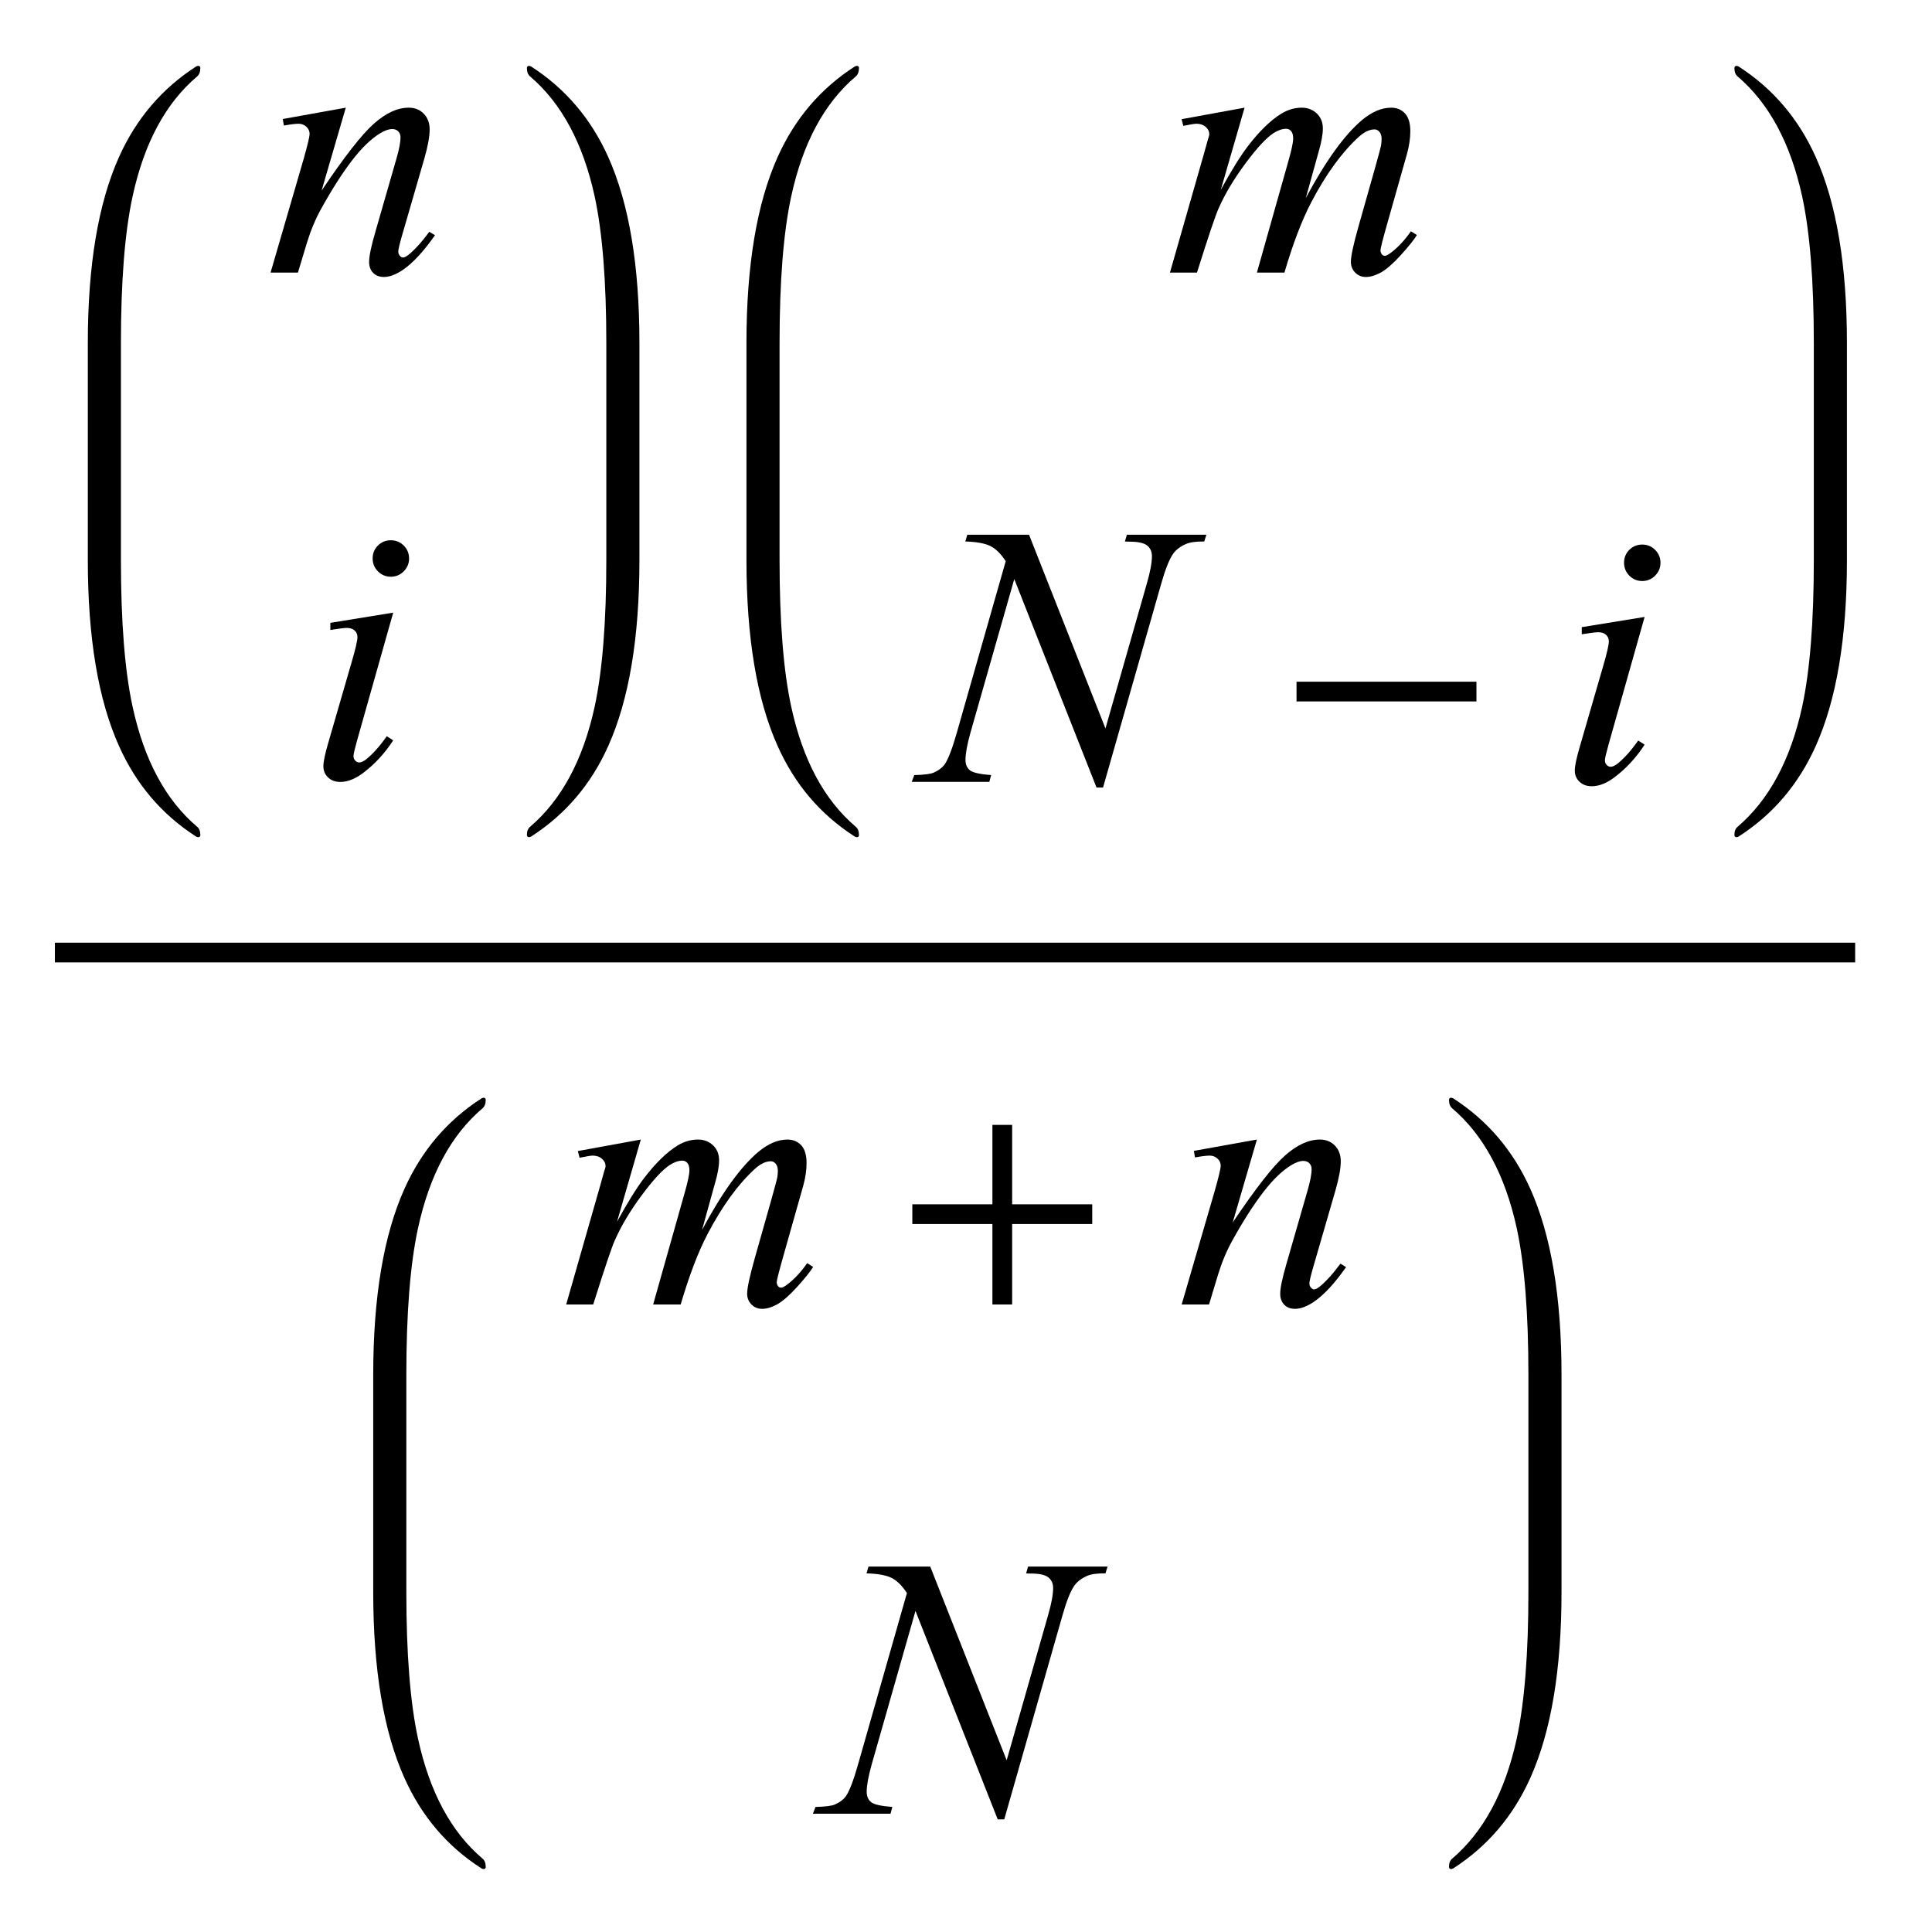 <?xml version="1.0" encoding="UTF-8"?>
<svg xmlns="http://www.w3.org/2000/svg" xmlns:xlink="http://www.w3.org/1999/xlink"  viewBox="0 0 88 88" version="1.1">
<defs>
<g>
<symbol overflow="visible" id="glyph0-0">
<path style="stroke:none;" d="M 2.359 0 L 2.359 -10.625 L 10.859 -10.625 L 10.859 0 Z M 2.625 -0.266 L 10.594 -0.266 L 10.594 -10.359 L 2.625 -10.359 Z M 2.625 -0.266 "/>
</symbol>
<symbol overflow="visible" id="glyph0-1">
<path style="stroke:none;" d="M 3.75 -7.512 L 2.648 -3.734 C 3.684 -5.277 4.477 -6.293 5.027 -6.781 C 5.578 -7.27 6.105 -7.512 6.617 -7.512 C 6.895 -7.512 7.121 -7.422 7.301 -7.238 C 7.48 -7.055 7.57 -6.816 7.57 -6.523 C 7.57 -6.191 7.488 -5.75 7.328 -5.195 L 6.316 -1.703 C 6.199 -1.297 6.141 -1.051 6.141 -0.961 C 6.141 -0.883 6.164 -0.82 6.211 -0.77 C 6.254 -0.715 6.301 -0.688 6.352 -0.688 C 6.418 -0.688 6.496 -0.727 6.59 -0.797 C 6.883 -1.031 7.203 -1.383 7.555 -1.859 L 7.812 -1.703 C 7.297 -0.965 6.809 -0.441 6.352 -0.125 C 6.031 0.09 5.742 0.199 5.488 0.199 C 5.281 0.199 5.117 0.137 4.996 0.012 C 4.875 -0.113 4.812 -0.281 4.812 -0.488 C 4.812 -0.754 4.91 -1.211 5.098 -1.859 L 6.059 -5.195 C 6.18 -5.609 6.242 -5.934 6.242 -6.168 C 6.242 -6.277 6.207 -6.367 6.133 -6.438 C 6.062 -6.508 5.973 -6.539 5.867 -6.539 C 5.715 -6.539 5.527 -6.477 5.312 -6.344 C 4.902 -6.094 4.477 -5.684 4.035 -5.109 C 3.594 -4.535 3.125 -3.805 2.633 -2.914 C 2.371 -2.445 2.156 -1.93 1.984 -1.371 L 1.57 0 L 0.324 0 L 1.836 -5.195 C 2.012 -5.82 2.102 -6.199 2.102 -6.324 C 2.102 -6.445 2.051 -6.555 1.953 -6.645 C 1.859 -6.734 1.738 -6.781 1.594 -6.781 C 1.527 -6.781 1.41 -6.77 1.246 -6.75 L 0.93 -6.699 L 0.879 -6.996 Z M 3.75 -7.512 "/>
</symbol>
<symbol overflow="visible" id="glyph0-2">
<path style="stroke:none;" d="M 3.801 -10.809 C 4.035 -10.809 4.23 -10.727 4.391 -10.566 C 4.551 -10.406 4.633 -10.211 4.633 -9.977 C 4.633 -9.75 4.551 -9.555 4.387 -9.391 C 4.223 -9.227 4.027 -9.148 3.801 -9.148 C 3.574 -9.148 3.379 -9.23 3.215 -9.391 C 3.055 -9.555 2.973 -9.75 2.973 -9.977 C 2.973 -10.211 3.051 -10.406 3.211 -10.566 C 3.371 -10.727 3.57 -10.809 3.801 -10.809 Z M 3.91 -7.512 L 2.266 -1.695 C 2.156 -1.301 2.102 -1.066 2.102 -0.988 C 2.102 -0.898 2.125 -0.828 2.18 -0.773 C 2.23 -0.719 2.293 -0.688 2.367 -0.688 C 2.449 -0.688 2.547 -0.734 2.664 -0.82 C 2.98 -1.07 3.297 -1.426 3.617 -1.883 L 3.91 -1.695 C 3.535 -1.117 3.09 -0.633 2.582 -0.242 C 2.207 0.051 1.844 0.199 1.504 0.199 C 1.277 0.199 1.09 0.133 0.945 -0.004 C 0.801 -0.141 0.73 -0.309 0.73 -0.516 C 0.73 -0.719 0.801 -1.059 0.938 -1.535 L 2.016 -5.254 C 2.195 -5.863 2.281 -6.246 2.281 -6.398 C 2.281 -6.52 2.238 -6.621 2.152 -6.699 C 2.066 -6.777 1.949 -6.816 1.801 -6.816 C 1.68 -6.816 1.43 -6.785 1.047 -6.723 L 1.047 -7.047 Z M 3.91 -7.512 "/>
</symbol>
<symbol overflow="visible" id="glyph0-3">
<path style="stroke:none;" d="M 3.688 -7.512 L 2.605 -3.77 C 3.086 -4.648 3.496 -5.309 3.836 -5.754 C 4.359 -6.438 4.871 -6.938 5.371 -7.246 C 5.664 -7.422 5.973 -7.512 6.293 -7.512 C 6.57 -7.512 6.797 -7.422 6.98 -7.246 C 7.164 -7.07 7.254 -6.844 7.254 -6.566 C 7.254 -6.297 7.191 -5.941 7.062 -5.504 L 6.477 -3.395 C 7.379 -5.082 8.23 -6.266 9.039 -6.949 C 9.488 -7.324 9.93 -7.512 10.367 -7.512 C 10.621 -7.512 10.832 -7.426 10.996 -7.25 C 11.156 -7.078 11.238 -6.805 11.238 -6.441 C 11.238 -6.121 11.188 -5.781 11.09 -5.422 L 10.176 -2.191 C 9.977 -1.488 9.879 -1.098 9.879 -1.02 C 9.879 -0.941 9.902 -0.879 9.953 -0.82 C 9.984 -0.781 10.031 -0.766 10.086 -0.766 C 10.141 -0.766 10.238 -0.816 10.375 -0.922 C 10.691 -1.164 10.988 -1.484 11.266 -1.883 L 11.539 -1.711 C 11.398 -1.488 11.156 -1.184 10.805 -0.797 C 10.453 -0.41 10.152 -0.148 9.902 -0.008 C 9.652 0.129 9.426 0.199 9.215 0.199 C 9.02 0.199 8.859 0.133 8.727 0 C 8.598 -0.133 8.531 -0.297 8.531 -0.488 C 8.531 -0.754 8.648 -1.289 8.875 -2.094 L 9.629 -4.758 C 9.801 -5.371 9.891 -5.711 9.902 -5.777 C 9.918 -5.883 9.93 -5.984 9.93 -6.086 C 9.93 -6.223 9.898 -6.332 9.836 -6.406 C 9.77 -6.484 9.695 -6.523 9.613 -6.523 C 9.379 -6.523 9.133 -6.406 8.875 -6.168 C 8.109 -5.465 7.395 -4.48 6.73 -3.211 C 6.293 -2.375 5.887 -1.305 5.504 0 L 4.25 0 L 5.668 -5.023 C 5.824 -5.566 5.902 -5.926 5.902 -6.109 C 5.902 -6.258 5.871 -6.371 5.812 -6.441 C 5.75 -6.512 5.676 -6.551 5.586 -6.551 C 5.402 -6.551 5.211 -6.484 5.004 -6.352 C 4.672 -6.133 4.246 -5.672 3.723 -4.965 C 3.199 -4.258 2.793 -3.578 2.508 -2.93 C 2.367 -2.625 2.039 -1.648 1.52 0 L 0.289 0 L 1.828 -5.379 L 2.023 -6.078 C 2.062 -6.184 2.082 -6.258 2.082 -6.309 C 2.082 -6.43 2.027 -6.539 1.918 -6.637 C 1.809 -6.734 1.664 -6.781 1.492 -6.781 C 1.422 -6.781 1.223 -6.75 0.898 -6.684 L 0.82 -6.988 Z M 3.688 -7.512 "/>
</symbol>
<symbol overflow="visible" id="glyph0-4">
<path style="stroke:none;" d="M 4.871 -11.258 L 8.352 -2.434 L 10.234 -9.023 C 10.391 -9.566 10.469 -9.984 10.469 -10.285 C 10.469 -10.488 10.395 -10.648 10.25 -10.766 C 10.105 -10.883 9.84 -10.941 9.445 -10.941 C 9.379 -10.941 9.312 -10.941 9.238 -10.949 L 9.328 -11.258 L 12.949 -11.258 L 12.852 -10.949 C 12.473 -10.953 12.195 -10.914 12.012 -10.832 C 11.75 -10.715 11.559 -10.566 11.43 -10.383 C 11.254 -10.125 11.074 -9.672 10.891 -9.023 L 8.242 0.258 L 7.945 0.258 L 4.199 -9.238 L 2.199 -2.227 C 2.051 -1.695 1.977 -1.285 1.977 -1.004 C 1.977 -0.793 2.043 -0.637 2.18 -0.527 C 2.316 -0.418 2.637 -0.348 3.145 -0.309 L 3.062 0 L -0.473 0 L -0.355 -0.309 C 0.086 -0.32 0.383 -0.355 0.531 -0.422 C 0.758 -0.523 0.926 -0.652 1.039 -0.812 C 1.199 -1.055 1.379 -1.527 1.578 -2.227 L 3.809 -10.051 C 3.594 -10.383 3.363 -10.613 3.117 -10.738 C 2.871 -10.863 2.488 -10.934 1.969 -10.949 L 2.059 -11.258 Z M 4.871 -11.258 "/>
</symbol>
<symbol overflow="visible" id="glyph1-0">
<path style="stroke:none;" d="M 1 0 L 1 -12.797 L 7 -12.797 L 7 0 Z M 2 -1 L 6 -1 L 6 -11.797 L 2 -11.797 Z M 2 -1 "/>
</symbol>
<symbol overflow="visible" id="glyph1-1">
<path style="stroke:none;" d="M 9.25 -3.664 L 1.055 -3.664 L 1.055 -4.562 L 9.25 -4.562 Z M 9.25 -3.664 "/>
</symbol>
<symbol overflow="visible" id="glyph1-2">
<path style="stroke:none;" d="M 9.25 -3.664 L 5.602 -3.664 L 5.602 0 L 4.703 0 L 4.703 -3.664 L 1.055 -3.664 L 1.055 -4.562 L 4.703 -4.562 L 4.703 -8.18 L 5.602 -8.18 L 5.602 -4.562 L 9.25 -4.562 Z M 9.25 -3.664 "/>
</symbol>
</g>
</defs>
<g id="surface478767">
<path style="fill:none;stroke-width:0.898;stroke-linecap:square;stroke-linejoin:miter;stroke:rgb(0%,0%,0%);stroke-opacity:1;stroke-miterlimit:10;" d="M 9.949 47.387 L 91.051 47.387 " transform="matrix(1,0,0,1,-7,-4)"/>
<path style=" stroke:none;fill-rule:nonzero;fill:rgb(0%,0%,0%);fill-opacity:1;" d="M 5.508 16.422 L 5.508 15.625 C 5.508 12.809 5.684 10.582 6.039 8.945 C 6.566 6.52 7.543 4.699 8.977 3.484 C 9.074 3.402 9.125 3.27 9.125 3.094 C 9.125 3.031 9.09 3 9.023 3 C 9.004 3 8.973 3.012 8.93 3.031 C 7.371 4.035 6.203 5.41 5.422 7.148 C 4.473 9.262 4 12.09 4 15.625 L 4 25.508 C 4 29.047 4.473 31.871 5.422 33.984 C 6.203 35.73 7.371 37.102 8.93 38.102 C 8.973 38.125 9.004 38.133 9.023 38.133 C 9.09 38.133 9.125 38.102 9.125 38.039 C 9.125 37.863 9.074 37.734 8.977 37.656 C 7.543 36.438 6.566 34.617 6.039 32.188 C 5.684 30.555 5.508 28.328 5.508 25.508 Z M 5.508 16.422 "/>
<g style="fill:rgb(0%,0%,0%);fill-opacity:1;">
  <use xlink:href="#glyph0-1" x="12" y="12.417"/>
</g>
<g style="fill:rgb(0%,0%,0%);fill-opacity:1;">
  <use xlink:href="#glyph0-2" x="14" y="35.417"/>
</g>
<path style=" stroke:none;fill-rule:nonzero;fill:rgb(0%,0%,0%);fill-opacity:1;" d="M 29.125 16.422 L 29.125 15.625 C 29.125 12.09 28.652 9.262 27.703 7.148 C 26.922 5.41 25.754 4.035 24.195 3.031 C 24.152 3.012 24.121 3 24.102 3 C 24.035 3 24 3.035 24 3.109 C 24 3.277 24.051 3.402 24.148 3.484 C 25.574 4.699 26.555 6.52 27.086 8.945 C 27.441 10.59 27.617 12.816 27.617 15.625 L 27.617 25.508 C 27.617 28.316 27.441 30.543 27.086 32.188 C 26.555 34.617 25.574 36.438 24.148 37.656 C 24.051 37.734 24 37.859 24 38.023 C 24 38.098 24.035 38.133 24.102 38.133 C 24.121 38.133 24.152 38.125 24.195 38.102 C 25.754 37.098 26.922 35.727 27.703 33.984 C 28.652 31.871 29.125 29.047 29.125 25.508 Z M 29.125 16.422 "/>
<path style=" stroke:none;fill-rule:nonzero;fill:rgb(0%,0%,0%);fill-opacity:1;" d="M 35.508 16.422 L 35.508 15.625 C 35.508 12.809 35.684 10.582 36.039 8.945 C 36.566 6.52 37.543 4.699 38.977 3.484 C 39.074 3.402 39.125 3.27 39.125 3.094 C 39.125 3.031 39.09 3 39.023 3 C 39.004 3 38.973 3.012 38.93 3.031 C 37.371 4.035 36.203 5.41 35.422 7.148 C 34.473 9.262 34 12.09 34 15.625 L 34 25.508 C 34 29.047 34.473 31.871 35.422 33.984 C 36.203 35.73 37.371 37.102 38.93 38.102 C 38.973 38.125 39.004 38.133 39.023 38.133 C 39.09 38.133 39.125 38.102 39.125 38.039 C 39.125 37.863 39.074 37.734 38.977 37.656 C 37.543 36.438 36.566 34.617 36.039 32.188 C 35.684 30.555 35.508 28.328 35.508 25.508 Z M 35.508 16.422 "/>
<g style="fill:rgb(0%,0%,0%);fill-opacity:1;">
  <use xlink:href="#glyph0-3" x="53" y="12.417"/>
</g>
<g style="fill:rgb(0%,0%,0%);fill-opacity:1;">
  <use xlink:href="#glyph0-4" x="42" y="35.613"/>
</g>
<g style="fill:rgb(0%,0%,0%);fill-opacity:1;">
  <use xlink:href="#glyph1-1" x="58" y="35.613"/>
</g>
<g style="fill:rgb(0%,0%,0%);fill-opacity:1;">
  <use xlink:href="#glyph0-2" x="71" y="35.613"/>
</g>
<path style=" stroke:none;fill-rule:nonzero;fill:rgb(0%,0%,0%);fill-opacity:1;" d="M 84.125 16.422 L 84.125 15.625 C 84.125 12.09 83.652 9.262 82.703 7.148 C 81.922 5.41 80.754 4.035 79.195 3.031 C 79.152 3.012 79.121 3 79.102 3 C 79.035 3 79 3.035 79 3.109 C 79 3.277 79.051 3.402 79.148 3.484 C 80.574 4.699 81.555 6.52 82.086 8.945 C 82.441 10.59 82.617 12.816 82.617 15.625 L 82.617 25.508 C 82.617 28.316 82.441 30.543 82.086 32.188 C 81.555 34.617 80.574 36.438 79.148 37.656 C 79.051 37.734 79 37.859 79 38.023 C 79 38.098 79.035 38.133 79.102 38.133 C 79.121 38.133 79.152 38.125 79.195 38.102 C 80.754 37.098 81.922 35.727 82.703 33.984 C 83.652 31.871 84.125 29.047 84.125 25.508 Z M 84.125 16.422 "/>
<path style=" stroke:none;fill-rule:nonzero;fill:rgb(0%,0%,0%);fill-opacity:1;" d="M 18.508 63.422 L 18.508 62.625 C 18.508 59.809 18.684 57.582 19.039 55.945 C 19.566 53.52 20.543 51.699 21.977 50.484 C 22.074 50.402 22.125 50.27 22.125 50.094 C 22.125 50.031 22.09 50 22.023 50 C 22.004 50 21.973 50.012 21.93 50.031 C 20.371 51.035 19.203 52.41 18.422 54.148 C 17.473 56.262 17 59.09 17 62.625 L 17 72.508 C 17 76.047 17.473 78.871 18.422 80.984 C 19.203 82.73 20.371 84.102 21.93 85.102 C 21.973 85.125 22.004 85.133 22.023 85.133 C 22.09 85.133 22.125 85.102 22.125 85.039 C 22.125 84.863 22.074 84.734 21.977 84.656 C 20.543 83.438 19.566 81.617 19.039 79.188 C 18.684 77.555 18.508 75.328 18.508 72.508 Z M 18.508 63.422 "/>
<g style="fill:rgb(0%,0%,0%);fill-opacity:1;">
  <use xlink:href="#glyph0-3" x="25.5" y="59.417"/>
</g>
<g style="fill:rgb(0%,0%,0%);fill-opacity:1;">
  <use xlink:href="#glyph1-2" x="40.5" y="59.417"/>
</g>
<g style="fill:rgb(0%,0%,0%);fill-opacity:1;">
  <use xlink:href="#glyph0-1" x="53.5" y="59.417"/>
</g>
<g style="fill:rgb(0%,0%,0%);fill-opacity:1;">
  <use xlink:href="#glyph0-4" x="37.5" y="82.613"/>
</g>
<path style=" stroke:none;fill-rule:nonzero;fill:rgb(0%,0%,0%);fill-opacity:1;" d="M 71.125 63.422 L 71.125 62.625 C 71.125 59.09 70.652 56.262 69.703 54.148 C 68.922 52.41 67.754 51.035 66.195 50.031 C 66.152 50.012 66.121 50 66.102 50 C 66.035 50 66 50.035 66 50.109 C 66 50.277 66.051 50.402 66.148 50.484 C 67.574 51.699 68.555 53.52 69.086 55.945 C 69.441 57.59 69.617 59.816 69.617 62.625 L 69.617 72.508 C 69.617 75.316 69.441 77.543 69.086 79.188 C 68.555 81.617 67.574 83.438 66.148 84.656 C 66.051 84.734 66 84.859 66 85.023 C 66 85.098 66.035 85.133 66.102 85.133 C 66.121 85.133 66.152 85.125 66.195 85.102 C 67.754 84.098 68.922 82.727 69.703 80.984 C 70.652 78.871 71.125 76.047 71.125 72.508 Z M 71.125 63.422 "/>
</g>
</svg>